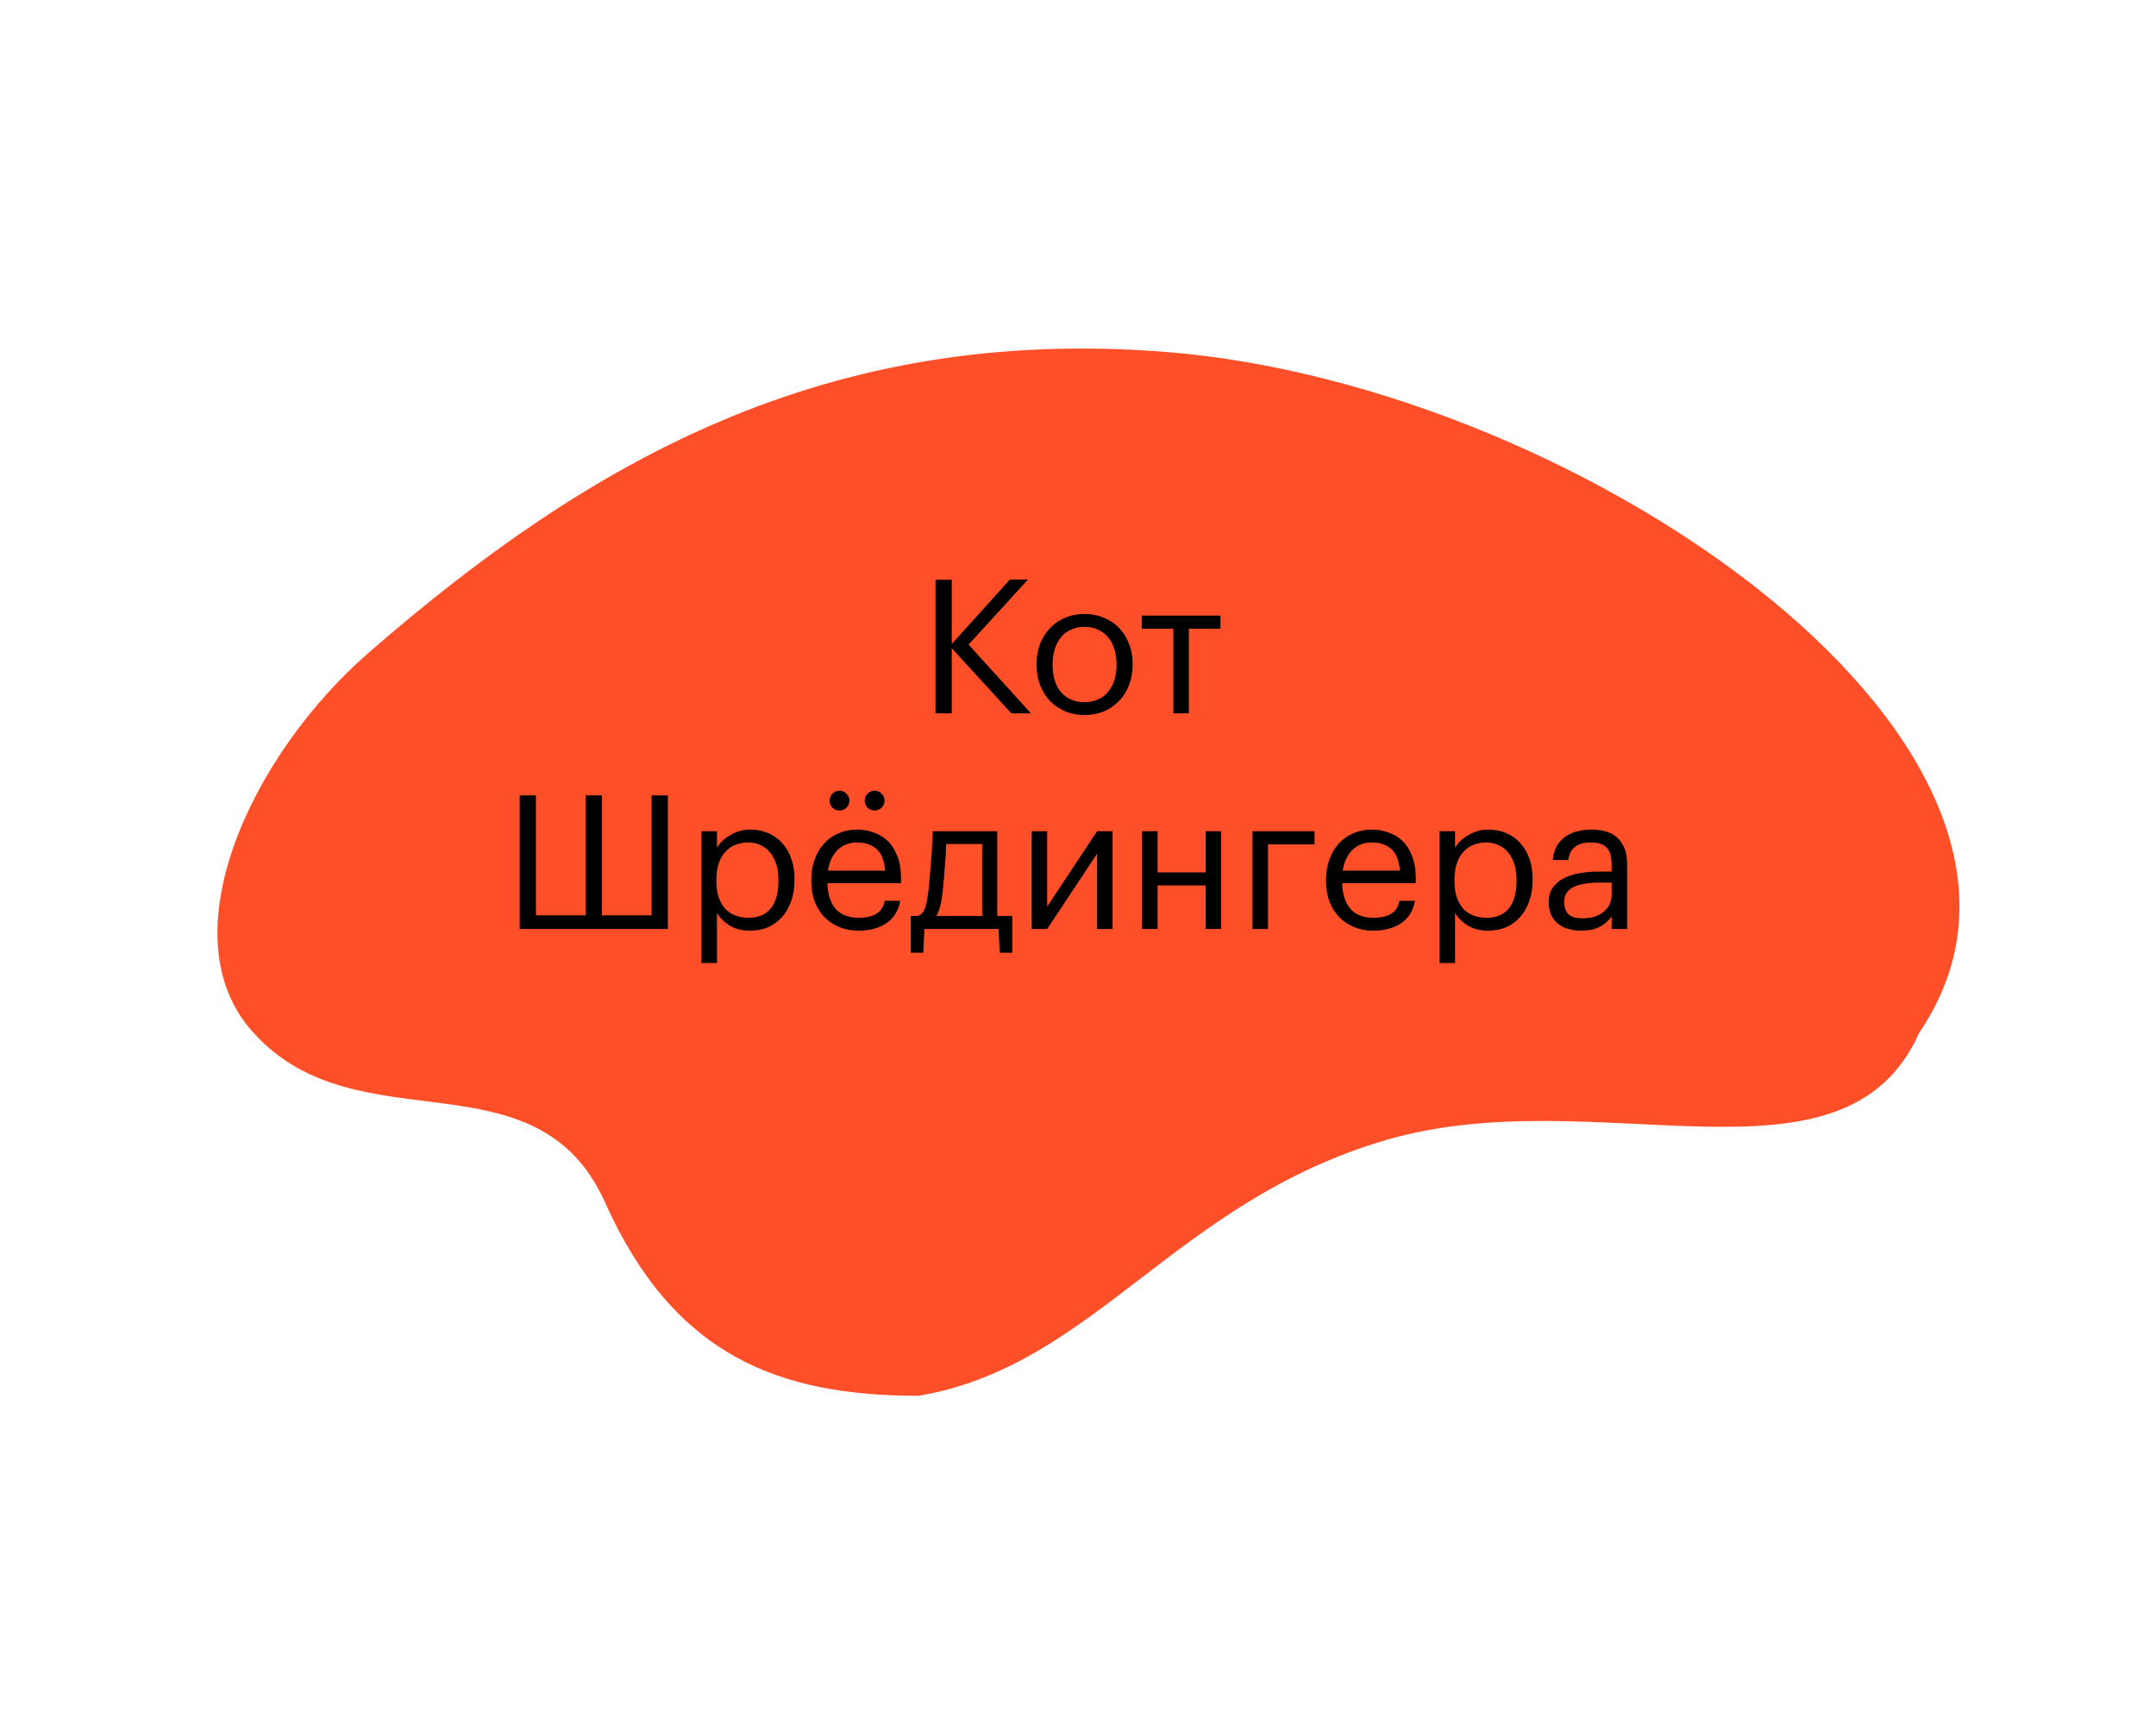 <?xml version="1.0" encoding="UTF-8"?> <svg xmlns="http://www.w3.org/2000/svg" width="150" height="120" viewBox="0 0 150 120" fill="none"><path d="M25.722 45.342C17.42 52.519 11.57 65.193 17.622 71.828C24.863 79.884 37.301 72.962 42.101 83.661C46.901 94.361 54.239 97.098 63.897 97.098C76.066 95.069 81.71 83.608 96.429 79.307C111.147 75.006 128.294 83.614 133.535 71.828C146.751 52.367 110.31 26.777 81.084 24.481C57.458 22.619 40.971 32.093 25.722 45.342Z" fill="#FF4F28"></path><path d="M65.085 40.33L66.216 40.33L66.216 44.802L70.259 40.317L71.52 40.317L67.386 44.841L71.728 49.625L70.363 49.625L66.216 45.088L66.216 49.625L65.085 49.625L65.085 40.33ZM75.458 48.845C75.796 48.845 76.104 48.785 76.381 48.663C76.659 48.542 76.893 48.369 77.083 48.143C77.274 47.918 77.421 47.649 77.525 47.337C77.629 47.017 77.681 46.666 77.681 46.284L77.681 46.193C77.681 45.803 77.629 45.448 77.525 45.127C77.421 44.807 77.27 44.534 77.07 44.308C76.88 44.083 76.646 43.91 76.368 43.788C76.1 43.667 75.796 43.606 75.458 43.606C75.12 43.606 74.813 43.667 74.535 43.788C74.258 43.91 74.024 44.083 73.833 44.308C73.643 44.534 73.495 44.807 73.391 45.127C73.287 45.439 73.235 45.79 73.235 46.18L73.235 46.284C73.235 47.064 73.43 47.688 73.82 48.156C74.219 48.616 74.765 48.845 75.458 48.845ZM75.445 49.742C74.96 49.742 74.514 49.656 74.106 49.482C73.699 49.309 73.348 49.071 73.053 48.767C72.759 48.455 72.529 48.087 72.364 47.662C72.2 47.238 72.117 46.778 72.117 46.284L72.117 46.18C72.117 45.669 72.2 45.201 72.364 44.776C72.538 44.352 72.772 43.988 73.066 43.684C73.361 43.372 73.712 43.134 74.119 42.969C74.527 42.796 74.973 42.709 75.458 42.709C75.935 42.709 76.377 42.796 76.784 42.969C77.2 43.134 77.556 43.368 77.85 43.671C78.145 43.975 78.375 44.339 78.539 44.763C78.713 45.188 78.799 45.656 78.799 46.167L78.799 46.271C78.799 46.783 78.713 47.255 78.539 47.688C78.375 48.113 78.141 48.477 77.837 48.78C77.543 49.084 77.192 49.322 76.784 49.495C76.377 49.66 75.931 49.742 75.445 49.742ZM84.909 43.736L82.712 43.736L82.712 49.625L81.633 49.625L81.633 43.736L79.436 43.736L79.436 42.826L84.909 42.826L84.909 43.736ZM36.157 55.33L37.288 55.33L37.288 63.676L40.746 63.676L40.746 55.33L41.877 55.33L41.877 63.676L45.335 63.676L45.335 55.33L46.466 55.33L46.466 64.625L36.157 64.625L36.157 55.33ZM48.802 57.826L49.881 57.826L49.881 58.97C49.976 58.806 50.102 58.65 50.258 58.502C50.422 58.346 50.604 58.212 50.804 58.099C51.003 57.978 51.22 57.883 51.454 57.813C51.688 57.744 51.93 57.709 52.182 57.709C52.624 57.709 53.035 57.787 53.417 57.943C53.798 58.099 54.123 58.325 54.392 58.619C54.669 58.914 54.886 59.274 55.042 59.698C55.198 60.123 55.276 60.6 55.276 61.128L55.276 61.232C55.276 61.752 55.202 62.229 55.055 62.662C54.907 63.087 54.699 63.455 54.431 63.767C54.162 64.079 53.837 64.322 53.456 64.495C53.074 64.66 52.65 64.742 52.182 64.742C51.618 64.742 51.142 64.621 50.752 64.378C50.37 64.136 50.08 63.845 49.881 63.507L49.881 66.991L48.802 66.991L48.802 57.826ZM52.078 63.845C52.754 63.845 53.269 63.629 53.625 63.195C53.98 62.753 54.158 62.116 54.158 61.284L54.158 61.18C54.158 60.756 54.101 60.383 53.989 60.062C53.876 59.733 53.724 59.464 53.534 59.256C53.352 59.04 53.131 58.879 52.871 58.775C52.619 58.663 52.351 58.606 52.065 58.606C51.753 58.606 51.458 58.658 51.181 58.762C50.912 58.866 50.678 59.027 50.479 59.243C50.279 59.451 50.123 59.72 50.011 60.049C49.898 60.37 49.842 60.747 49.842 61.18L49.842 61.284C49.842 61.718 49.894 62.095 49.998 62.415C50.11 62.736 50.262 63.005 50.453 63.221C50.652 63.429 50.89 63.585 51.168 63.689C51.445 63.793 51.748 63.845 52.078 63.845ZM59.734 64.742C59.249 64.742 58.807 64.66 58.408 64.495C58.009 64.331 57.663 64.101 57.368 63.806C57.073 63.503 56.844 63.139 56.679 62.714C56.523 62.29 56.445 61.817 56.445 61.297L56.445 61.193C56.445 60.682 56.523 60.214 56.679 59.789C56.835 59.356 57.052 58.988 57.329 58.684C57.615 58.372 57.953 58.134 58.343 57.969C58.733 57.796 59.162 57.709 59.63 57.709C60.02 57.709 60.397 57.774 60.761 57.904C61.134 58.026 61.463 58.221 61.749 58.489C62.035 58.758 62.26 59.109 62.425 59.542C62.598 59.967 62.685 60.483 62.685 61.089L62.685 61.44L57.563 61.44C57.589 62.22 57.784 62.818 58.148 63.234C58.512 63.642 59.045 63.845 59.747 63.845C60.813 63.845 61.415 63.451 61.554 62.662L62.633 62.662C62.512 63.347 62.191 63.867 61.671 64.222C61.151 64.569 60.505 64.742 59.734 64.742ZM61.58 60.569C61.528 59.867 61.329 59.365 60.982 59.061C60.644 58.758 60.193 58.606 59.63 58.606C59.075 58.606 58.62 58.784 58.265 59.139C57.918 59.486 57.697 59.963 57.602 60.569L61.58 60.569ZM58.408 56.383C58.217 56.383 58.053 56.318 57.914 56.188C57.784 56.05 57.719 55.885 57.719 55.694C57.719 55.504 57.784 55.343 57.914 55.213C58.053 55.075 58.217 55.005 58.408 55.005C58.599 55.005 58.759 55.075 58.889 55.213C59.028 55.343 59.097 55.504 59.097 55.694C59.097 55.885 59.028 56.05 58.889 56.188C58.759 56.318 58.599 56.383 58.408 56.383ZM60.852 56.383C60.661 56.383 60.497 56.318 60.358 56.188C60.228 56.05 60.163 55.885 60.163 55.694C60.163 55.504 60.228 55.343 60.358 55.213C60.497 55.075 60.661 55.005 60.852 55.005C61.043 55.005 61.203 55.075 61.333 55.213C61.472 55.343 61.541 55.504 61.541 55.694C61.541 55.885 61.472 56.05 61.333 56.188C61.203 56.318 61.043 56.383 60.852 56.383ZM65.589 61.999C65.545 62.398 65.489 62.736 65.42 63.013C65.35 63.291 65.259 63.525 65.147 63.715L68.332 63.715L68.332 58.71L65.836 58.71C65.827 58.936 65.814 59.187 65.797 59.464C65.779 59.733 65.758 60.015 65.732 60.309C65.714 60.604 65.693 60.899 65.667 61.193C65.641 61.479 65.615 61.748 65.589 61.999ZM64.237 66.276L63.366 66.276L63.366 63.715L63.847 63.715C63.985 63.681 64.094 63.611 64.172 63.507C64.258 63.395 64.328 63.26 64.38 63.104C64.432 62.94 64.475 62.758 64.51 62.558C64.544 62.359 64.575 62.151 64.601 61.934C64.644 61.536 64.683 61.098 64.718 60.621C64.761 60.145 64.796 59.698 64.822 59.282C64.856 58.797 64.882 58.312 64.9 57.826L69.385 57.826L69.385 63.715L70.425 63.715L70.425 66.276L69.554 66.276L69.476 64.625L64.315 64.625L64.237 66.276ZM71.778 64.625L71.778 57.826L72.857 57.826L72.857 63.065L76.328 57.826L77.407 57.826L77.407 64.625L76.328 64.625L76.328 59.386L72.857 64.625L71.778 64.625ZM83.879 61.596L80.538 61.596L80.538 64.625L79.459 64.625L79.459 57.826L80.538 57.826L80.538 60.686L83.879 60.686L83.879 57.826L84.958 57.826L84.958 64.625L83.879 64.625L83.879 61.596ZM88.219 58.736L88.219 64.625L87.14 64.625L87.14 57.826L91.456 57.826L91.456 58.736L88.219 58.736ZM95.547 64.742C95.062 64.742 94.62 64.66 94.222 64.495C93.823 64.331 93.476 64.101 93.181 63.806C92.887 63.503 92.657 63.139 92.493 62.714C92.337 62.29 92.258 61.817 92.258 61.297L92.258 61.193C92.258 60.682 92.337 60.214 92.493 59.789C92.648 59.356 92.865 58.988 93.142 58.684C93.428 58.372 93.766 58.134 94.156 57.969C94.546 57.796 94.975 57.709 95.444 57.709C95.834 57.709 96.21 57.774 96.575 57.904C96.947 58.026 97.276 58.221 97.562 58.489C97.849 58.758 98.074 59.109 98.239 59.542C98.412 59.967 98.499 60.483 98.499 61.089L98.499 61.44L93.376 61.44C93.403 62.22 93.597 62.818 93.962 63.234C94.326 63.642 94.859 63.845 95.561 63.845C96.626 63.845 97.229 63.451 97.368 62.662L98.447 62.662C98.325 63.347 98.004 63.867 97.484 64.222C96.965 64.569 96.319 64.742 95.547 64.742ZM97.394 60.569C97.341 59.867 97.142 59.365 96.796 59.061C96.457 58.758 96.007 58.606 95.444 58.606C94.889 58.606 94.434 58.784 94.079 59.139C93.732 59.486 93.511 59.963 93.415 60.569L97.394 60.569ZM100.154 57.826L101.233 57.826L101.233 58.97C101.328 58.806 101.454 58.65 101.61 58.502C101.775 58.346 101.957 58.212 102.156 58.099C102.355 57.978 102.572 57.883 102.806 57.813C103.04 57.744 103.283 57.709 103.534 57.709C103.976 57.709 104.388 57.787 104.769 57.943C105.15 58.099 105.475 58.325 105.744 58.619C106.021 58.914 106.238 59.274 106.394 59.698C106.55 60.123 106.628 60.6 106.628 61.128L106.628 61.232C106.628 61.752 106.554 62.229 106.407 62.662C106.26 63.087 106.052 63.455 105.783 63.767C105.514 64.079 105.189 64.322 104.808 64.495C104.427 64.66 104.002 64.742 103.534 64.742C102.971 64.742 102.494 64.621 102.104 64.378C101.723 64.136 101.432 63.845 101.233 63.507L101.233 66.991L100.154 66.991L100.154 57.826ZM103.43 63.845C104.106 63.845 104.622 63.629 104.977 63.195C105.332 62.753 105.51 62.116 105.51 61.284L105.51 61.18C105.51 60.756 105.454 60.383 105.341 60.062C105.228 59.733 105.077 59.464 104.886 59.256C104.704 59.04 104.483 58.879 104.223 58.775C103.972 58.663 103.703 58.606 103.417 58.606C103.105 58.606 102.81 58.658 102.533 58.762C102.264 58.866 102.03 59.027 101.831 59.243C101.632 59.451 101.476 59.72 101.363 60.049C101.25 60.37 101.194 60.747 101.194 61.18L101.194 61.284C101.194 61.718 101.246 62.095 101.35 62.415C101.463 62.736 101.614 63.005 101.805 63.221C102.004 63.429 102.243 63.585 102.52 63.689C102.797 63.793 103.101 63.845 103.43 63.845ZM110.008 64.742C109.696 64.742 109.401 64.703 109.124 64.625C108.846 64.547 108.604 64.426 108.396 64.261C108.196 64.097 108.036 63.889 107.915 63.637C107.802 63.386 107.746 63.087 107.746 62.74C107.746 62.35 107.841 62.021 108.032 61.752C108.222 61.484 108.474 61.267 108.786 61.102C109.106 60.938 109.47 60.821 109.878 60.751C110.294 60.673 110.718 60.634 111.152 60.634L112.127 60.634L112.127 60.14C112.127 59.594 112.014 59.204 111.789 58.97C111.563 58.728 111.191 58.606 110.671 58.606C109.735 58.606 109.215 59.014 109.111 59.828L108.032 59.828C108.066 59.438 108.162 59.109 108.318 58.84C108.482 58.572 108.686 58.355 108.929 58.19C109.18 58.017 109.457 57.896 109.761 57.826C110.073 57.748 110.393 57.709 110.723 57.709C111.043 57.709 111.355 57.748 111.659 57.826C111.962 57.896 112.226 58.026 112.452 58.216C112.677 58.398 112.859 58.645 112.998 58.957C113.136 59.269 113.206 59.664 113.206 60.14L113.206 64.625L112.127 64.625L112.127 63.767C111.875 64.088 111.585 64.331 111.256 64.495C110.926 64.66 110.51 64.742 110.008 64.742ZM110.112 63.884C110.398 63.884 110.662 63.85 110.905 63.78C111.156 63.702 111.368 63.594 111.542 63.455C111.724 63.317 111.867 63.148 111.971 62.948C112.075 62.74 112.127 62.506 112.127 62.246L112.127 61.401L111.191 61.401C110.853 61.401 110.536 61.427 110.242 61.479C109.956 61.523 109.704 61.596 109.488 61.7C109.28 61.804 109.115 61.943 108.994 62.116C108.881 62.281 108.825 62.489 108.825 62.74C108.825 63.096 108.92 63.377 109.111 63.585C109.301 63.785 109.635 63.884 110.112 63.884Z" fill="black"></path></svg> 